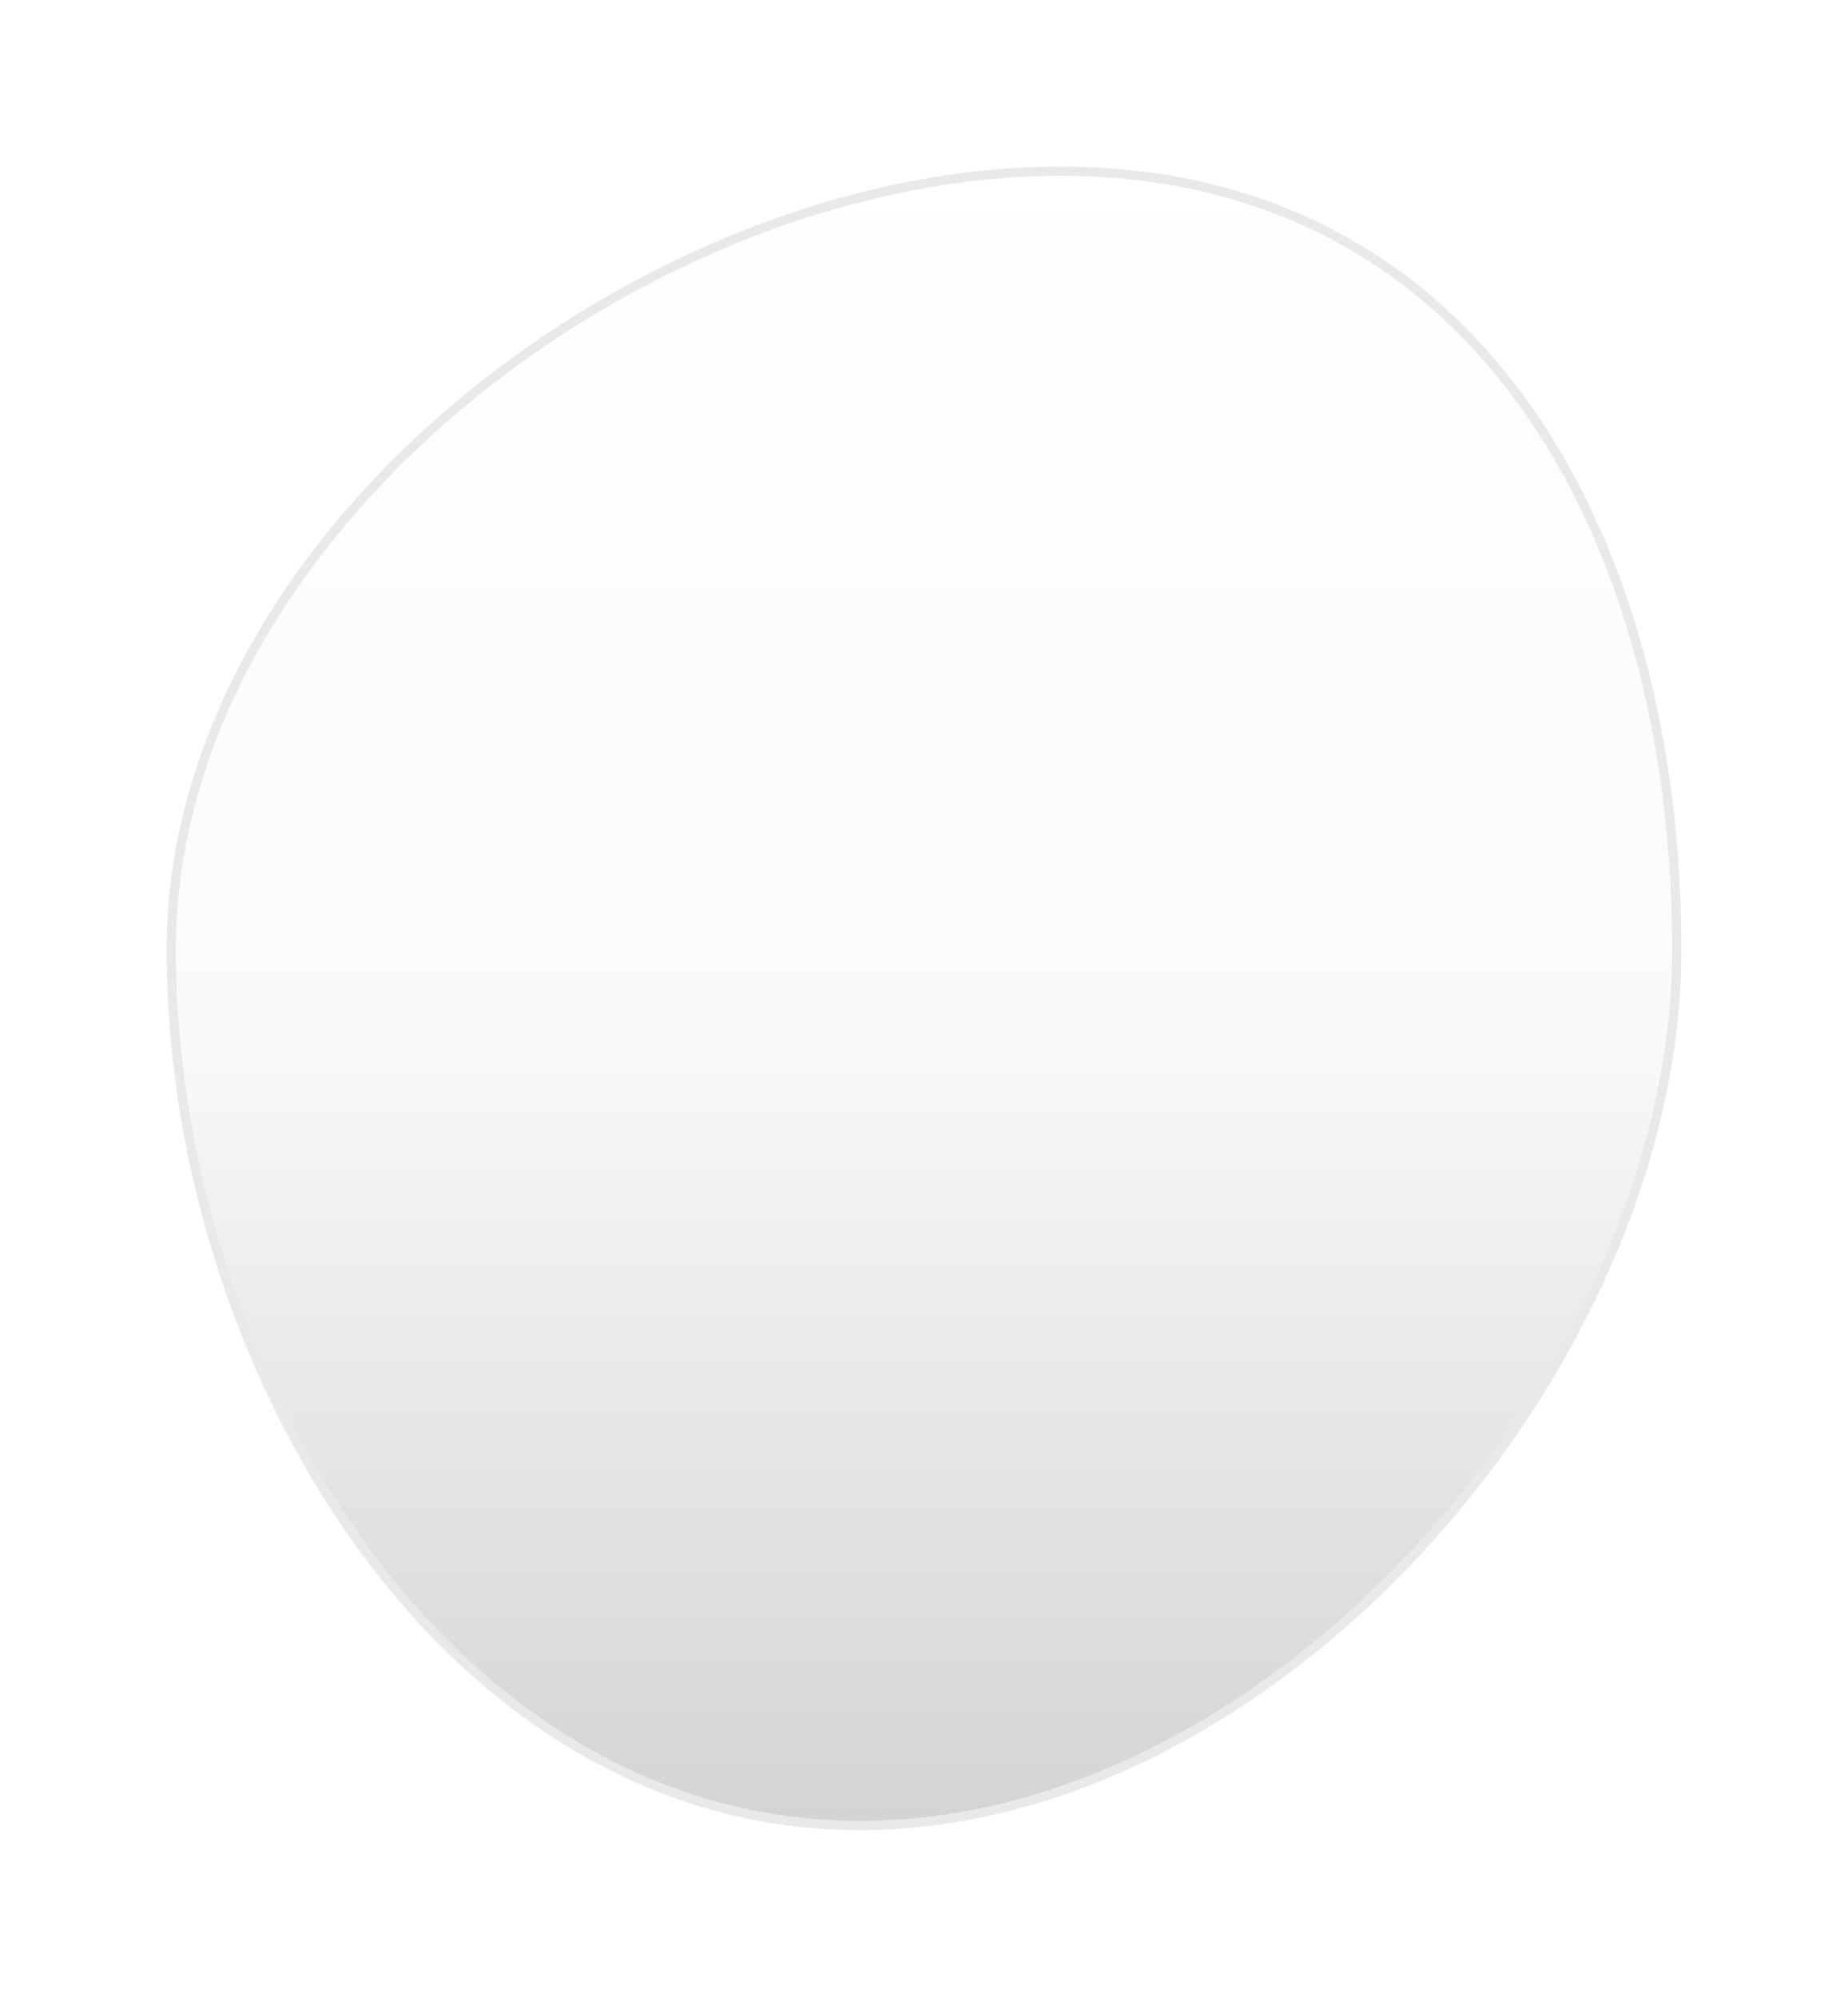 <svg xmlns="http://www.w3.org/2000/svg" width="99.829" height="107.877"><defs><linearGradient id="b" x1=".5" x2=".5" y2="1" gradientUnits="objectBoundingBox"><stop offset="0" stop-color="#fff"/><stop offset=".51" stop-color="#f6f6f6"/><stop offset="1" stop-color="#acacac"/></linearGradient><filter id="a" x="0" y="0" width="99.829" height="107.877" filterUnits="userSpaceOnUse"><feOffset dy="3"/><feGaussianBlur stdDeviation="3" result="blur"/><feFlood flood-opacity=".161"/><feComposite operator="in" in2="blur"/><feComposite in="SourceGraphic"/></filter></defs><g filter="url(#a)" style="mix-blend-mode:soft-light;isolation:isolate"><g data-name="パス 410" transform="translate(9 6.36)" opacity=".53" fill="url(#b)"><path d="M37.47 89.268c-5.374 0-10.509-1.42-15.26-4.22-4.408-2.596-8.36-6.292-11.746-10.984-3.181-4.408-5.791-9.671-7.549-15.22C1.172 53.337.25 47.497.25 41.954c0-5.396 1.458-10.787 4.335-16.024 1.348-2.454 3.005-4.854 4.924-7.133a51.72 51.72 0 016.317-6.281 56.757 56.757 0 0115.467-9.209 50.864 50.864 0 018.473-2.53c2.888-.588 5.752-.886 8.512-.886 5.412 0 10.344 1.146 14.66 3.405 4.044 2.118 7.538 5.204 10.386 9.174 2.707 3.772 4.793 8.283 6.2 13.406 1.364 4.968 2.055 10.378 2.055 16.078 0 2.75-.327 5.603-.973 8.477a47.13 47.13 0 01-2.76 8.389c-2.356 5.433-5.782 10.696-9.907 15.222-4.181 4.586-9.064 8.39-14.12 11-5.432 2.805-10.933 4.226-16.349 4.226z"/><path d="M48.278.141c-2.743 0-5.59.297-8.462.881a50.614 50.614 0 00-8.431 2.518 56.504 56.504 0 00-15.398 9.167A51.468 51.468 0 009.7 18.958c-1.908 2.266-3.556 4.652-4.896 7.093C1.948 31.25.5 36.6.5 41.954c0 5.518.918 11.332 2.654 16.814 1.749 5.524 4.347 10.763 7.513 15.15 3.366 4.664 7.292 8.336 11.67 10.915 4.712 2.777 9.804 4.186 15.133 4.186 5.376 0 10.838-1.413 16.235-4.2 5.03-2.596 9.888-6.381 14.049-10.946 4.107-4.505 7.518-9.745 9.863-15.153a46.88 46.88 0 002.745-8.344c.642-2.856.967-5.69.967-8.422 0-5.678-.688-11.065-2.046-16.012-1.4-5.094-3.472-9.578-6.162-13.327-2.825-3.937-6.29-6.998-10.3-9.097C58.542 1.278 53.65.14 48.278.14m0-.5c22.597 0 33.551 19.717 33.551 42.313 0 22.597-21.762 47.565-44.359 47.565S0 64.55 0 41.954 25.681-.359 48.278-.359z" fill="#d6d6d6"/></g></g></svg>